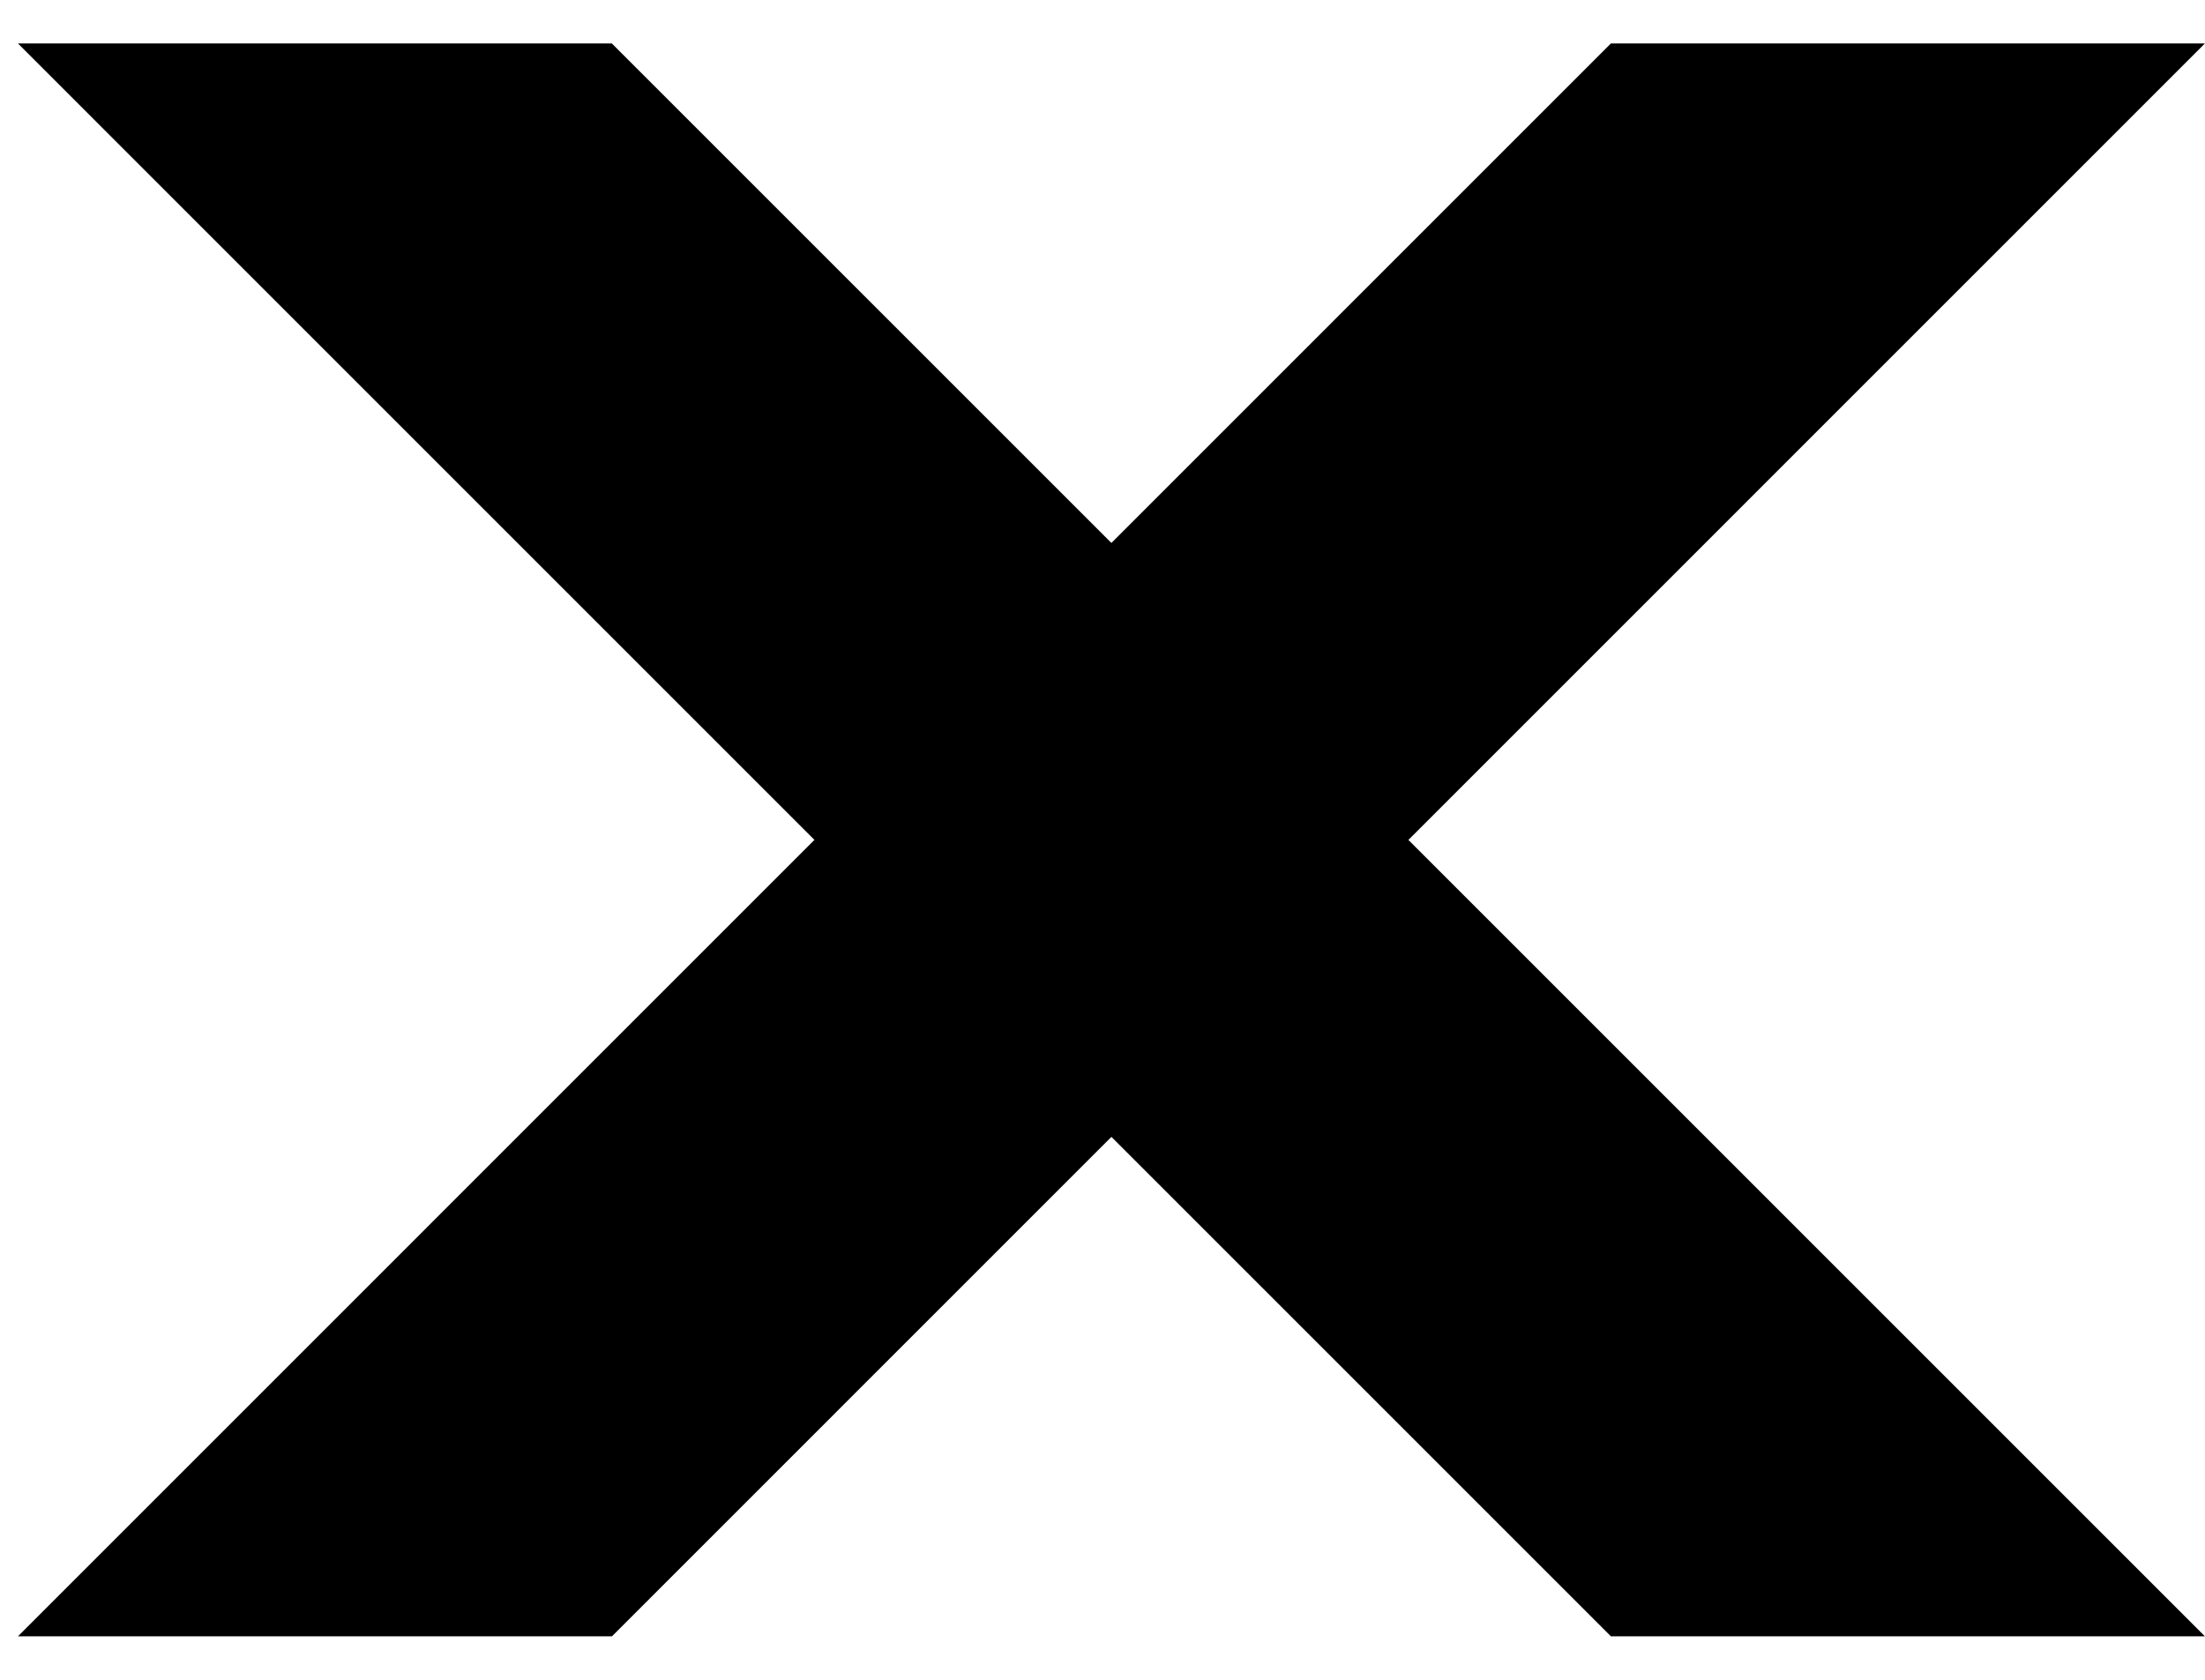 <?xml version="1.0" encoding="UTF-8"?> <svg xmlns="http://www.w3.org/2000/svg" width="21" height="16" viewBox="0 0 21 16" fill="none"><path d="M5.828 15.586L20.999 0.414H15.342L0.171 15.586H5.828Z" fill="black"></path><path d="M5.827 0.414L20.999 15.586H15.342L0.171 0.414H5.827Z" fill="black"></path></svg> 